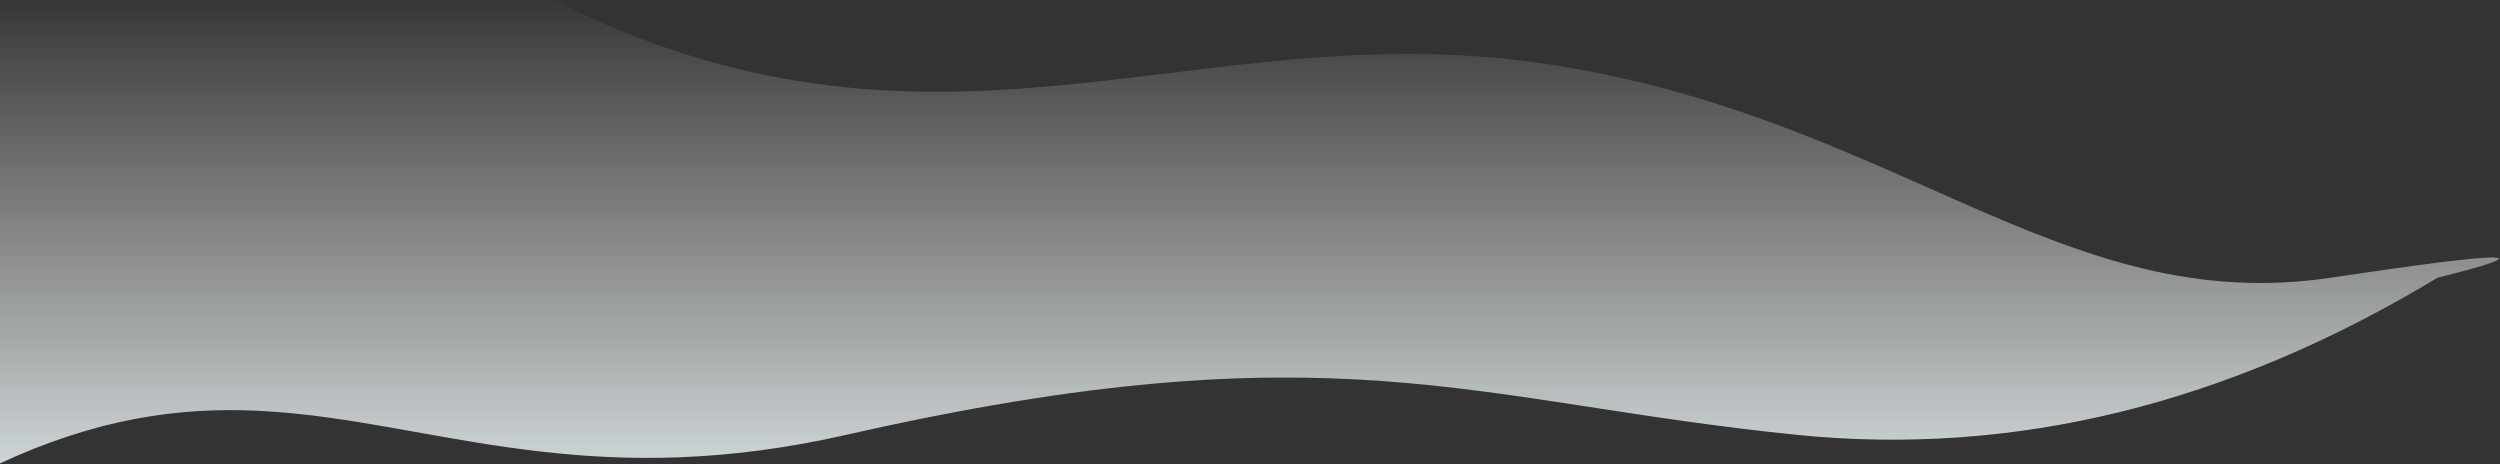 <svg width="1857" height="345" viewBox="0 0 1857 345" xmlns="http://www.w3.org/2000/svg">
    <rect x="0" y="0" width="1857" height="345" fill="#333333" stroke="none"/>
    <defs>
        <linearGradient x1="50.889%" y1="12.401%" x2="50.889%" y2="66.212%" id="hthjd28qra">
            <stop stop-color="#FFF" stop-opacity="0" offset="0%"/>
            <stop stop-color="#f2fdff" offset="100%"/>
        </linearGradient>
    </defs>
    <path d="m126.672 161.56 40.801-108.704C421.85-26.26 645.476-16.559 838.352 81.96c289.315 147.777 479.66 10.86 740.665 49.549 261.005 38.69 384 189.054 584.293 158.976 133.53-20.052 159.982-20.052 79.357 0-155.868 94.07-314.418 132.99-475.65 116.76-241.85-24.342-344.262-82.244-706.5 0C698.277 489.49 618.879 229.58 225.024 569.71c-262.57 226.753-295.355 90.703-98.352-408.148z" transform="translate(-432.017 -84.22)" fill="url(#hthjd28qra)" fill-rule="evenodd"/>
</svg>
